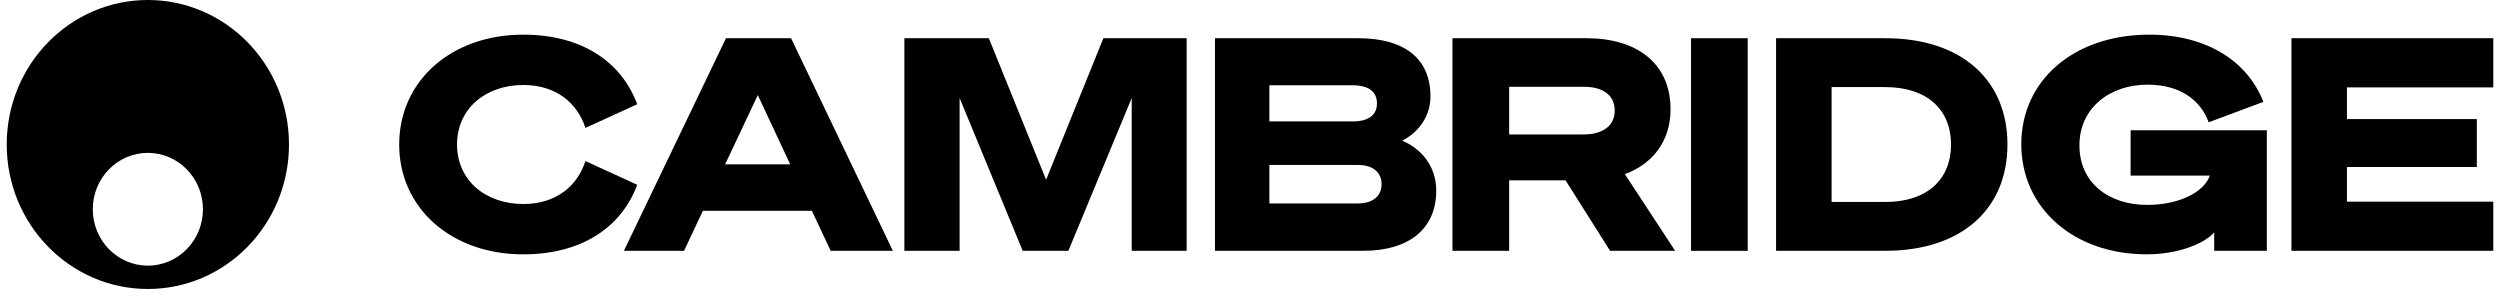 <?xml version="1.0" encoding="UTF-8" standalone="no"?>
<svg width="186" height="22" viewBox="0 0 186 22" fill="none" xmlns="http://www.w3.org/2000/svg">
<g clip-path="url(#clip0_500_18669)">
<path d="M11.001 0C5.201 0 0.5 4.813 0.5 10.75C0.5 16.687 5.201 21.5 11.001 21.5C16.8 21.5 21.501 16.687 21.501 10.75C21.501 4.813 16.8 0 11.001 0ZM11.001 19.764C8.737 19.764 6.903 17.885 6.903 15.569C6.903 13.253 8.738 11.373 11.001 11.373C13.263 11.373 15.099 13.253 15.099 15.569C15.099 17.885 13.263 19.764 11.001 19.764Z" fill="black"/>
<path d="M38.931 2.578C43.235 2.578 46.225 4.56 47.408 7.755L43.557 9.518C42.955 7.668 41.384 6.323 38.931 6.323C36.177 6.323 34.004 8.042 34.004 10.751C34.004 13.46 36.177 15.179 38.931 15.179C41.384 15.179 42.955 13.834 43.557 11.984L47.408 13.747C46.225 16.942 43.233 18.924 38.931 18.924C33.552 18.924 29.7 15.465 29.7 10.751C29.7 6.037 33.552 2.578 38.931 2.578Z" fill="black"/>
<path d="M53.949 12.228H58.791L56.381 7.074L53.949 12.228ZM58.855 2.844L66.429 18.661H61.803L60.405 15.686H52.293L50.894 18.661H46.418L54.013 2.844H58.855Z" fill="black"/>
<path d="M76.087 18.659L71.395 7.293V18.659H67.286V2.844H73.57L77.83 13.373L82.091 2.844H88.287V18.659H84.199V7.293L79.487 18.659H76.087Z" fill="black"/>
<path d="M94.442 15.136H101.026C102.166 15.136 102.79 14.563 102.79 13.704C102.79 12.846 102.166 12.272 101.026 12.272H94.442V15.136ZM100.639 9.034C101.801 9.034 102.446 8.571 102.446 7.69C102.446 6.808 101.801 6.345 100.639 6.345H94.442V9.033H100.639V9.034ZM90.395 2.844H101.068C104.49 2.844 106.426 4.363 106.426 7.161C106.426 8.901 105.264 10.003 104.318 10.465C105.696 11.038 106.856 12.315 106.856 14.187C106.856 16.985 104.877 18.659 101.434 18.659H90.395V2.845V2.844Z" fill="black"/>
<path d="M117.832 10.002C119.317 10.002 120.135 9.297 120.135 8.24C120.135 7.117 119.317 6.456 117.832 6.456H112.281V10.002H117.832ZM112.281 18.659H108.063V2.844H118.047C121.812 2.844 124.288 4.739 124.288 8.13C124.288 10.465 122.997 12.183 120.888 12.954L124.632 18.661H119.791L116.477 13.417H112.281V18.661V18.659Z" fill="black"/>
<path d="M130.031 2.844H125.813V18.661H130.031V2.844Z" fill="black"/>
<path d="M140.273 15.026C143.394 15.026 145.158 13.33 145.158 10.752C145.158 8.173 143.394 6.479 140.252 6.479H136.271V15.026H140.274H140.273ZM132.14 2.844H140.273C145.911 2.844 149.354 5.928 149.354 10.752C149.354 15.575 145.911 18.659 140.273 18.659H132.14V2.844Z" fill="black"/>
<path d="M168.394 7.578L164.327 9.098C163.725 7.469 162.24 6.3 159.766 6.3C156.989 6.3 154.709 8.019 154.709 10.817C154.709 13.615 156.904 15.245 159.743 15.245C162.067 15.245 163.96 14.341 164.413 13.063H158.517V9.693H168.652V18.659H164.736V17.293C163.918 18.196 161.939 18.922 159.722 18.922C154.256 18.922 150.384 15.464 150.384 10.728C150.384 5.992 154.279 2.578 159.916 2.578C164.112 2.578 167.21 4.516 168.393 7.579" fill="black"/>
<path d="M170.482 2.844V18.659H185.501V15.003H174.613V12.426H184.275V8.857H174.613V6.5H185.501V2.844H170.482Z" fill="black"/>
</g>
<defs>
<clipPath id="clip0_500_18669">
<rect width="185" height="21.5" fill="white" transform="translate(0.5)"/>
</clipPath>
</defs>
</svg>
